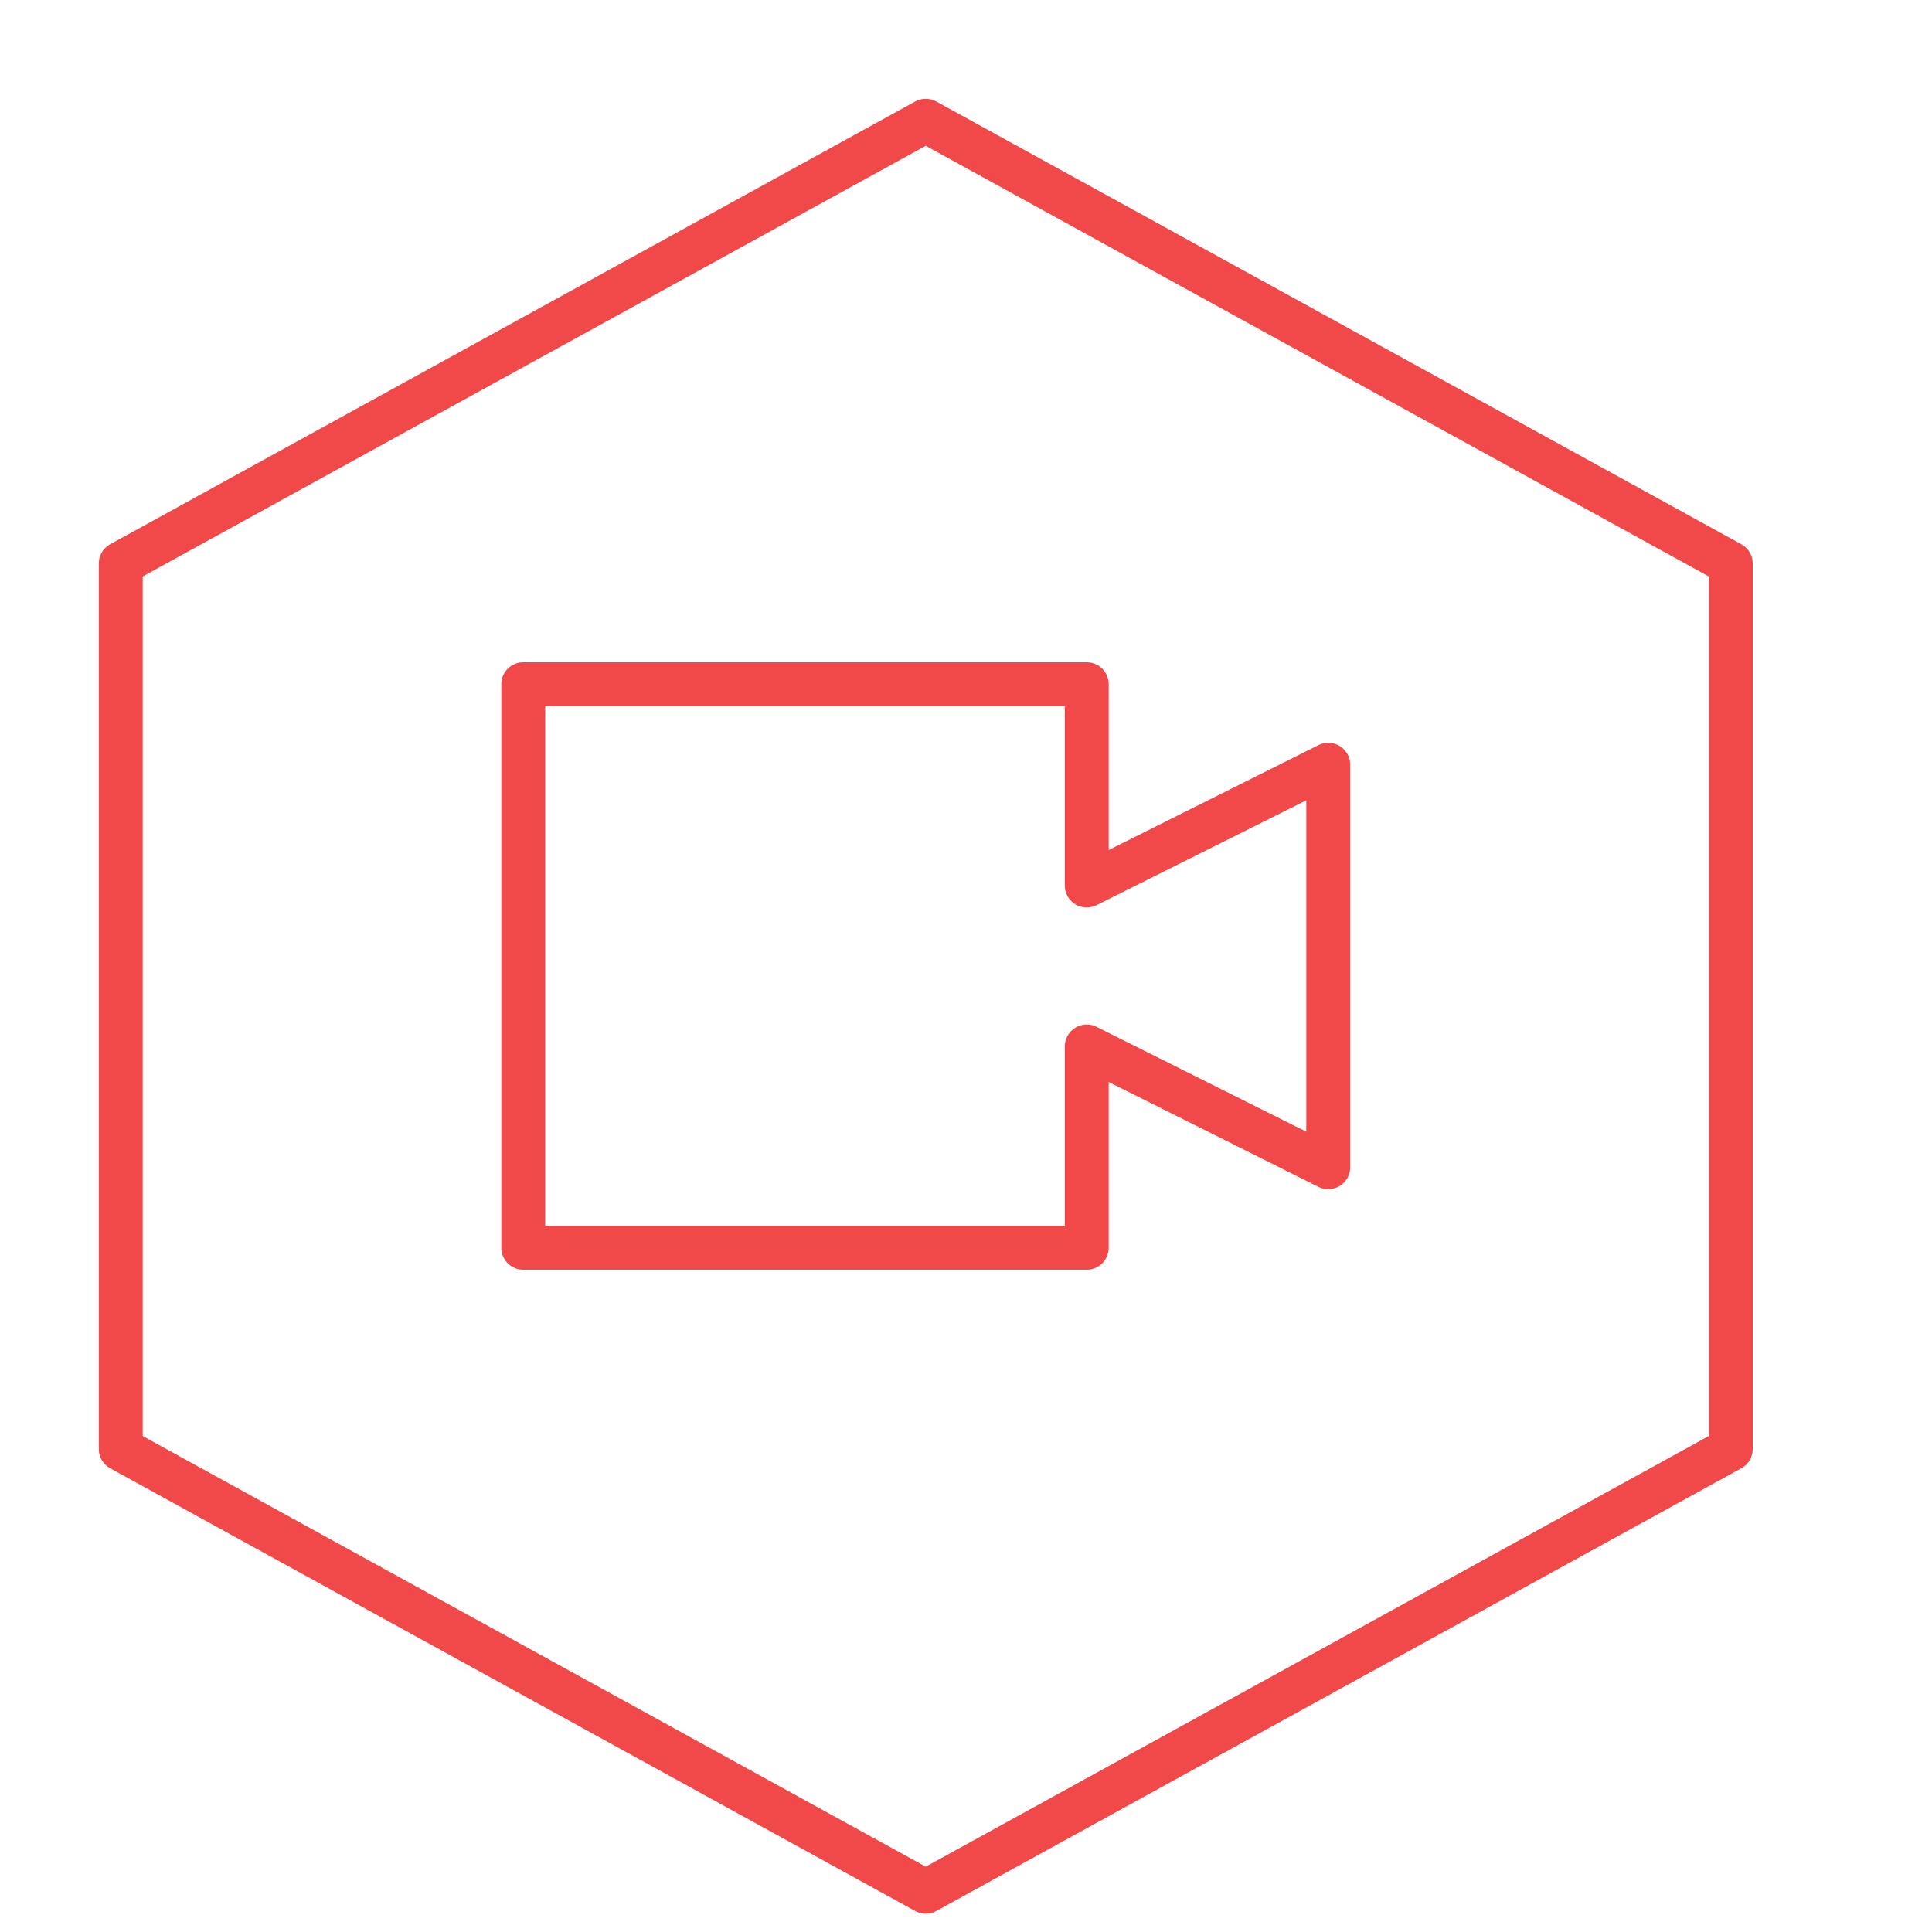 <svg width="44" height="44" viewBox="0 0 44 44" fill="none" xmlns="http://www.w3.org/2000/svg">
<path d="M30.25 17.417L24.75 20.167V15.583H11.917V28.417H24.75V23.833L30.25 26.583V17.417Z" stroke="#F14949" stroke-miterlimit="10" stroke-linecap="round" stroke-linejoin="round"/>
<path d="M39.417 33L21.083 43.083L2.75 33V12.833L21.083 2.75L39.417 12.833V33Z" stroke="#F14949" stroke-miterlimit="10" stroke-linecap="round" stroke-linejoin="round"/>
</svg>
